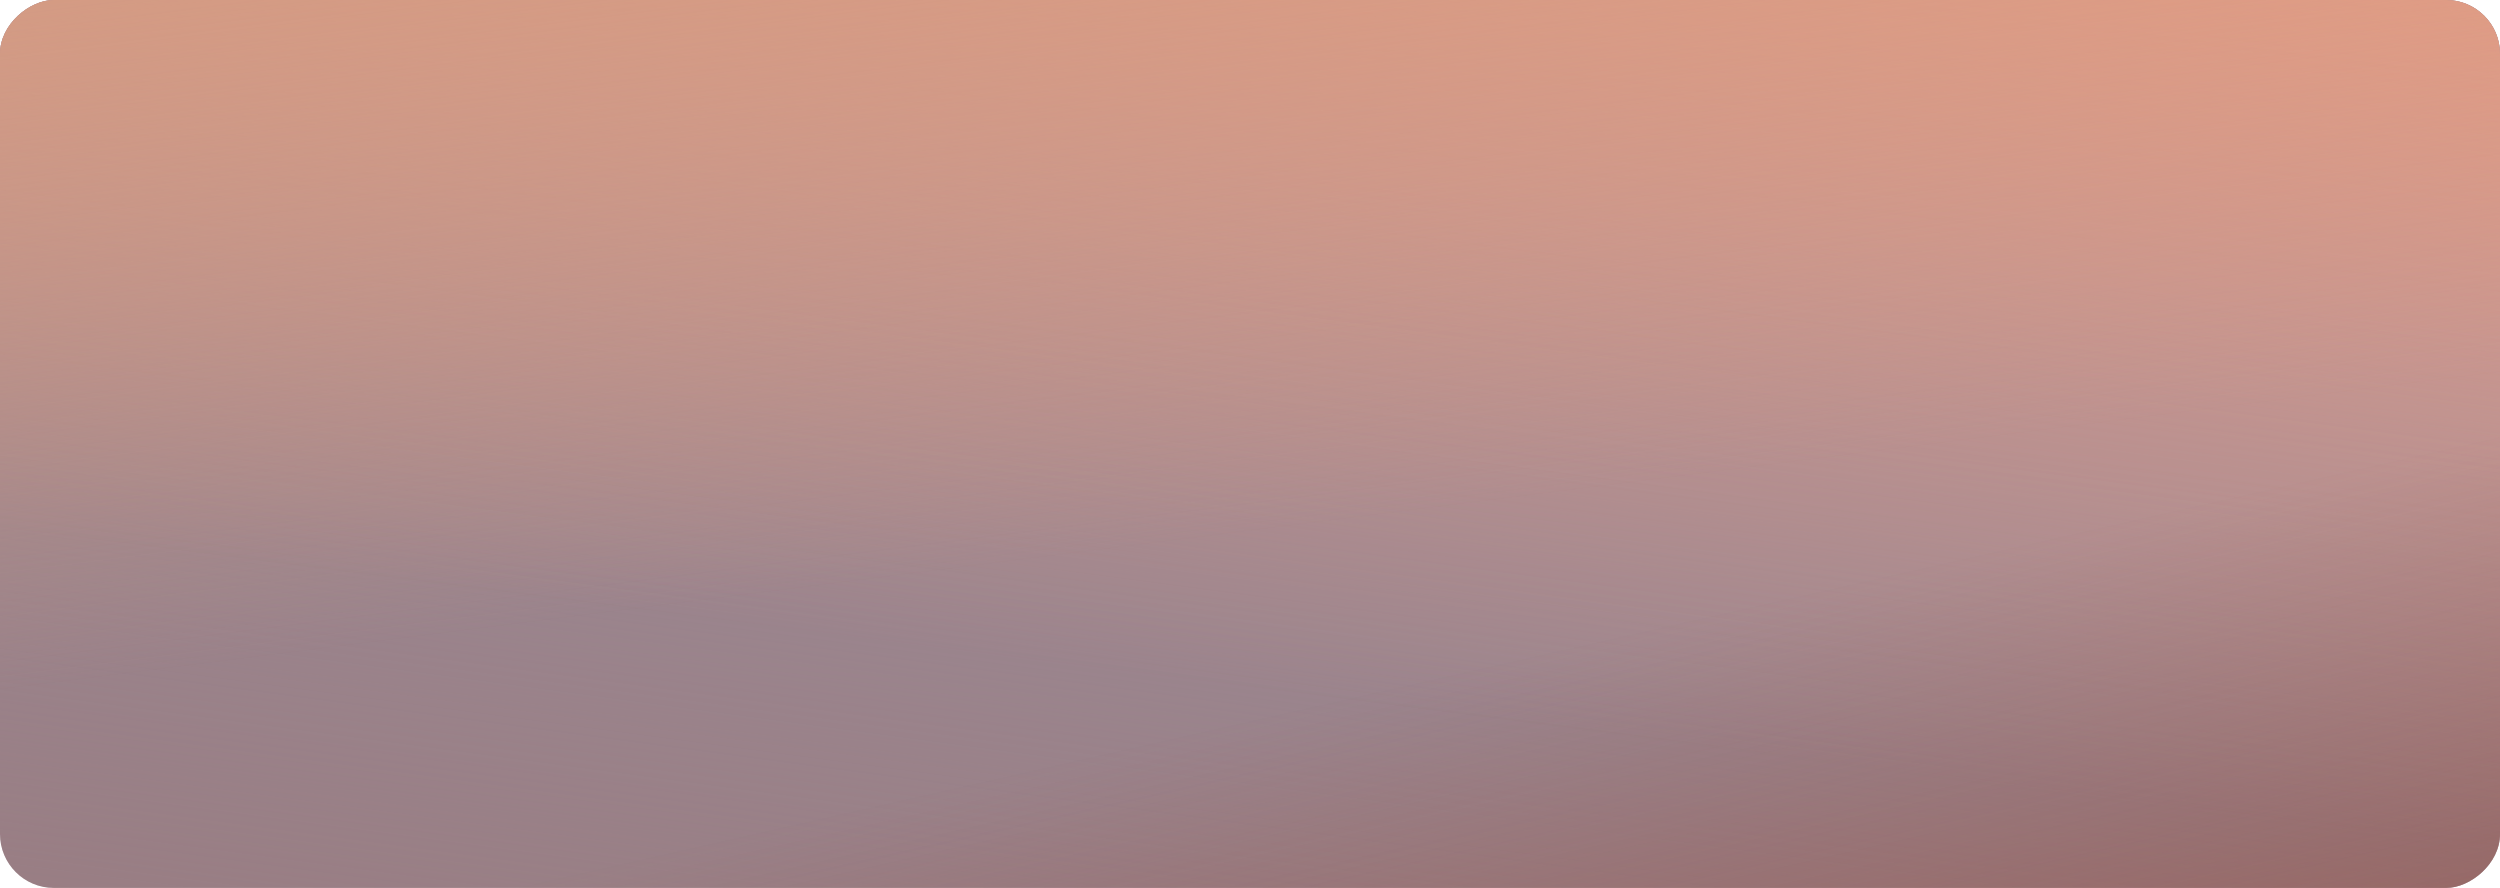 <?xml version="1.0" encoding="UTF-8"?> <svg xmlns="http://www.w3.org/2000/svg" width="1160" height="412" viewBox="0 0 1160 412" fill="none"> <rect y="412" width="412" height="1160" rx="25" transform="rotate(-90 0 412)" fill="#987B80"></rect> <rect y="412" width="412" height="1160" rx="25" transform="rotate(-90 0 412)" fill="url(#paint0_linear)"></rect> <rect y="412" width="412" height="1160" rx="25" transform="rotate(-90 0 412)" fill="url(#paint1_linear)"></rect> <rect y="412" width="412" height="1160" rx="25" transform="rotate(-90 0 412)" fill="url(#paint2_linear)"></rect> <rect y="412" width="412" height="1160" rx="25" transform="rotate(-90 0 412)" fill="url(#paint3_linear)"></rect> <defs> <linearGradient id="paint0_linear" x1="412" y1="412" x2="-63.856" y2="348.062" gradientUnits="userSpaceOnUse"> <stop stop-color="#9D8D99"></stop> <stop offset="1" stop-color="#9D8D99" stop-opacity="0"></stop> </linearGradient> <linearGradient id="paint1_linear" x1="412" y1="1572" x2="24.476" y2="1522.53" gradientUnits="userSpaceOnUse"> <stop stop-color="#FFA182" stop-opacity="0.75"></stop> <stop offset="1" stop-color="#FFA182" stop-opacity="0"></stop> </linearGradient> <linearGradient id="paint2_linear" x1="-168.344" y1="2109.29" x2="307.697" y2="2001.08" gradientUnits="userSpaceOnUse"> <stop stop-color="#924434"></stop> <stop offset="1" stop-color="#924434" stop-opacity="0"></stop> </linearGradient> <linearGradient id="paint3_linear" x1="503.371" y1="377.234" x2="93.518" y2="429.274" gradientUnits="userSpaceOnUse"> <stop offset="0.05" stop-color="#D69C81"></stop> <stop offset="1" stop-color="#D69C81" stop-opacity="0"></stop> </linearGradient> </defs> </svg> 
